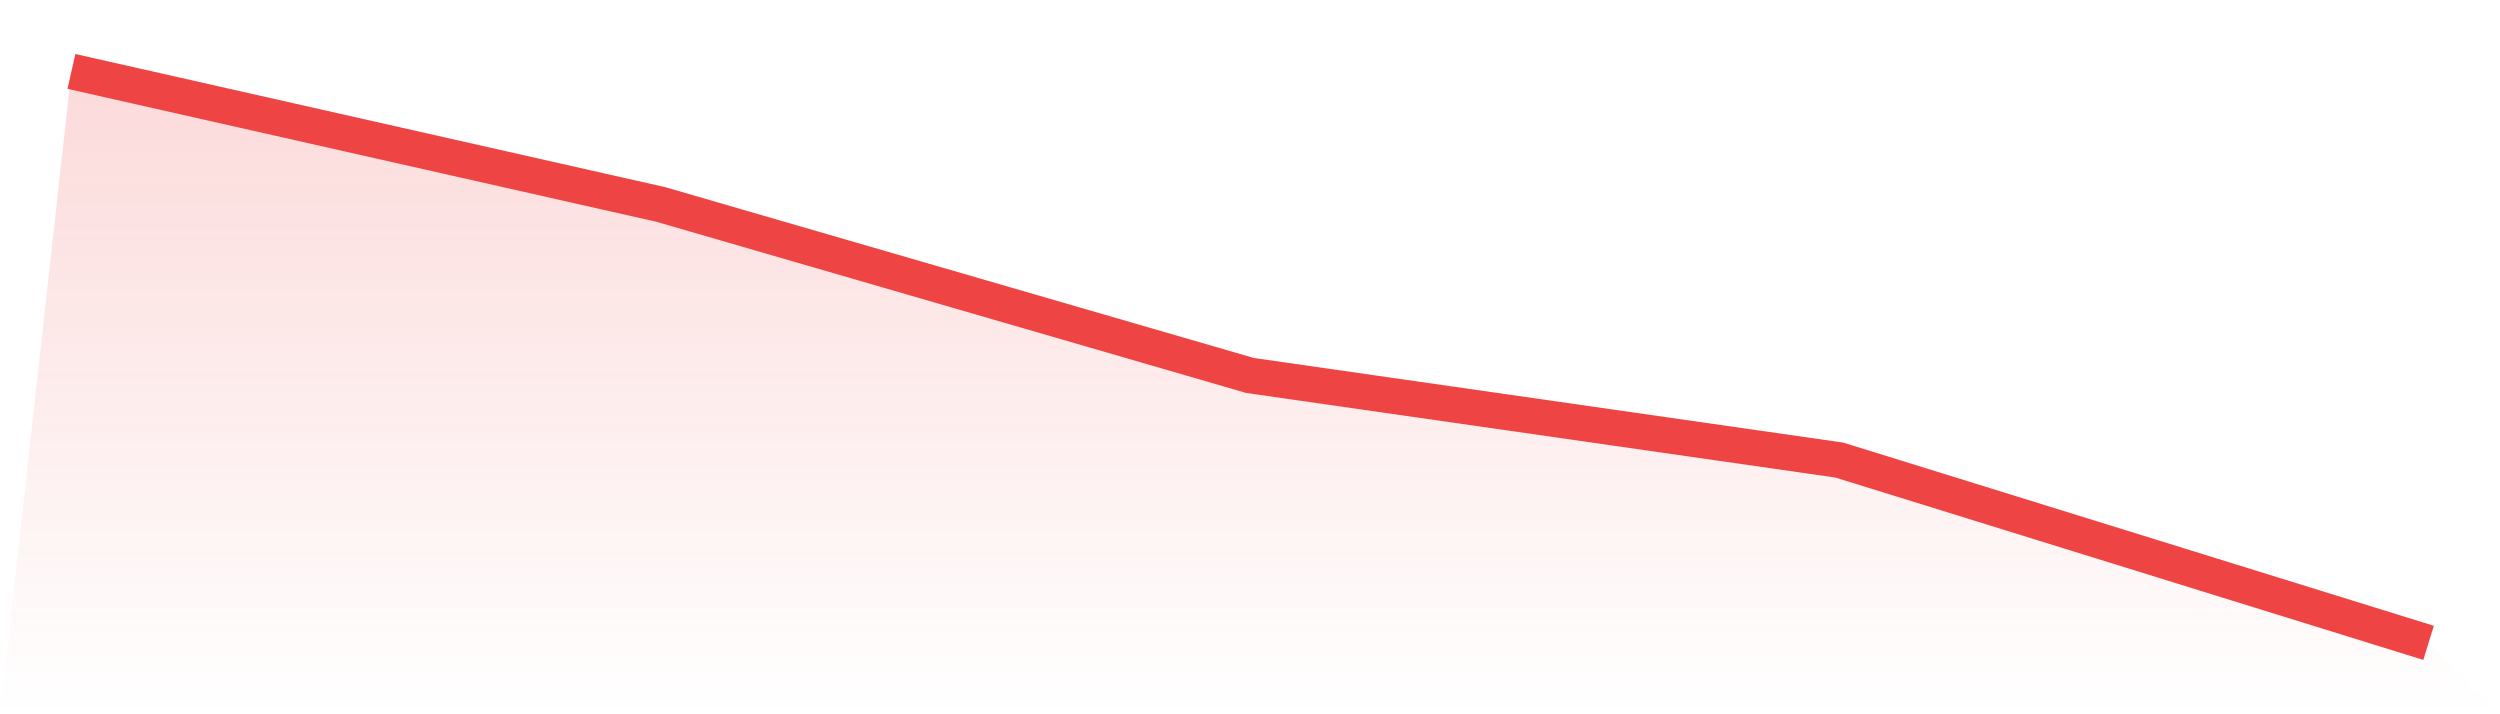 <svg viewBox="0 0 140 40" xmlns="http://www.w3.org/2000/svg">
<defs>
<linearGradient id="gradient" x1="0" x2="0" y1="0" y2="1">
<stop offset="0%" stop-color="#ef4444" stop-opacity="0.2"/>
<stop offset="100%" stop-color="#ef4444" stop-opacity="0"/>
</linearGradient>
</defs>
<path d="M4,4 L4,4 L37,11.449 L70,21.026 L103,25.764 L136,36 L140,40 L0,40 z" fill="url(#gradient)"/>
<path d="M4,4 L4,4 L37,11.449 L70,21.026 L103,25.764 L136,36" fill="none" stroke="#ef4444" stroke-width="2"/>
</svg>